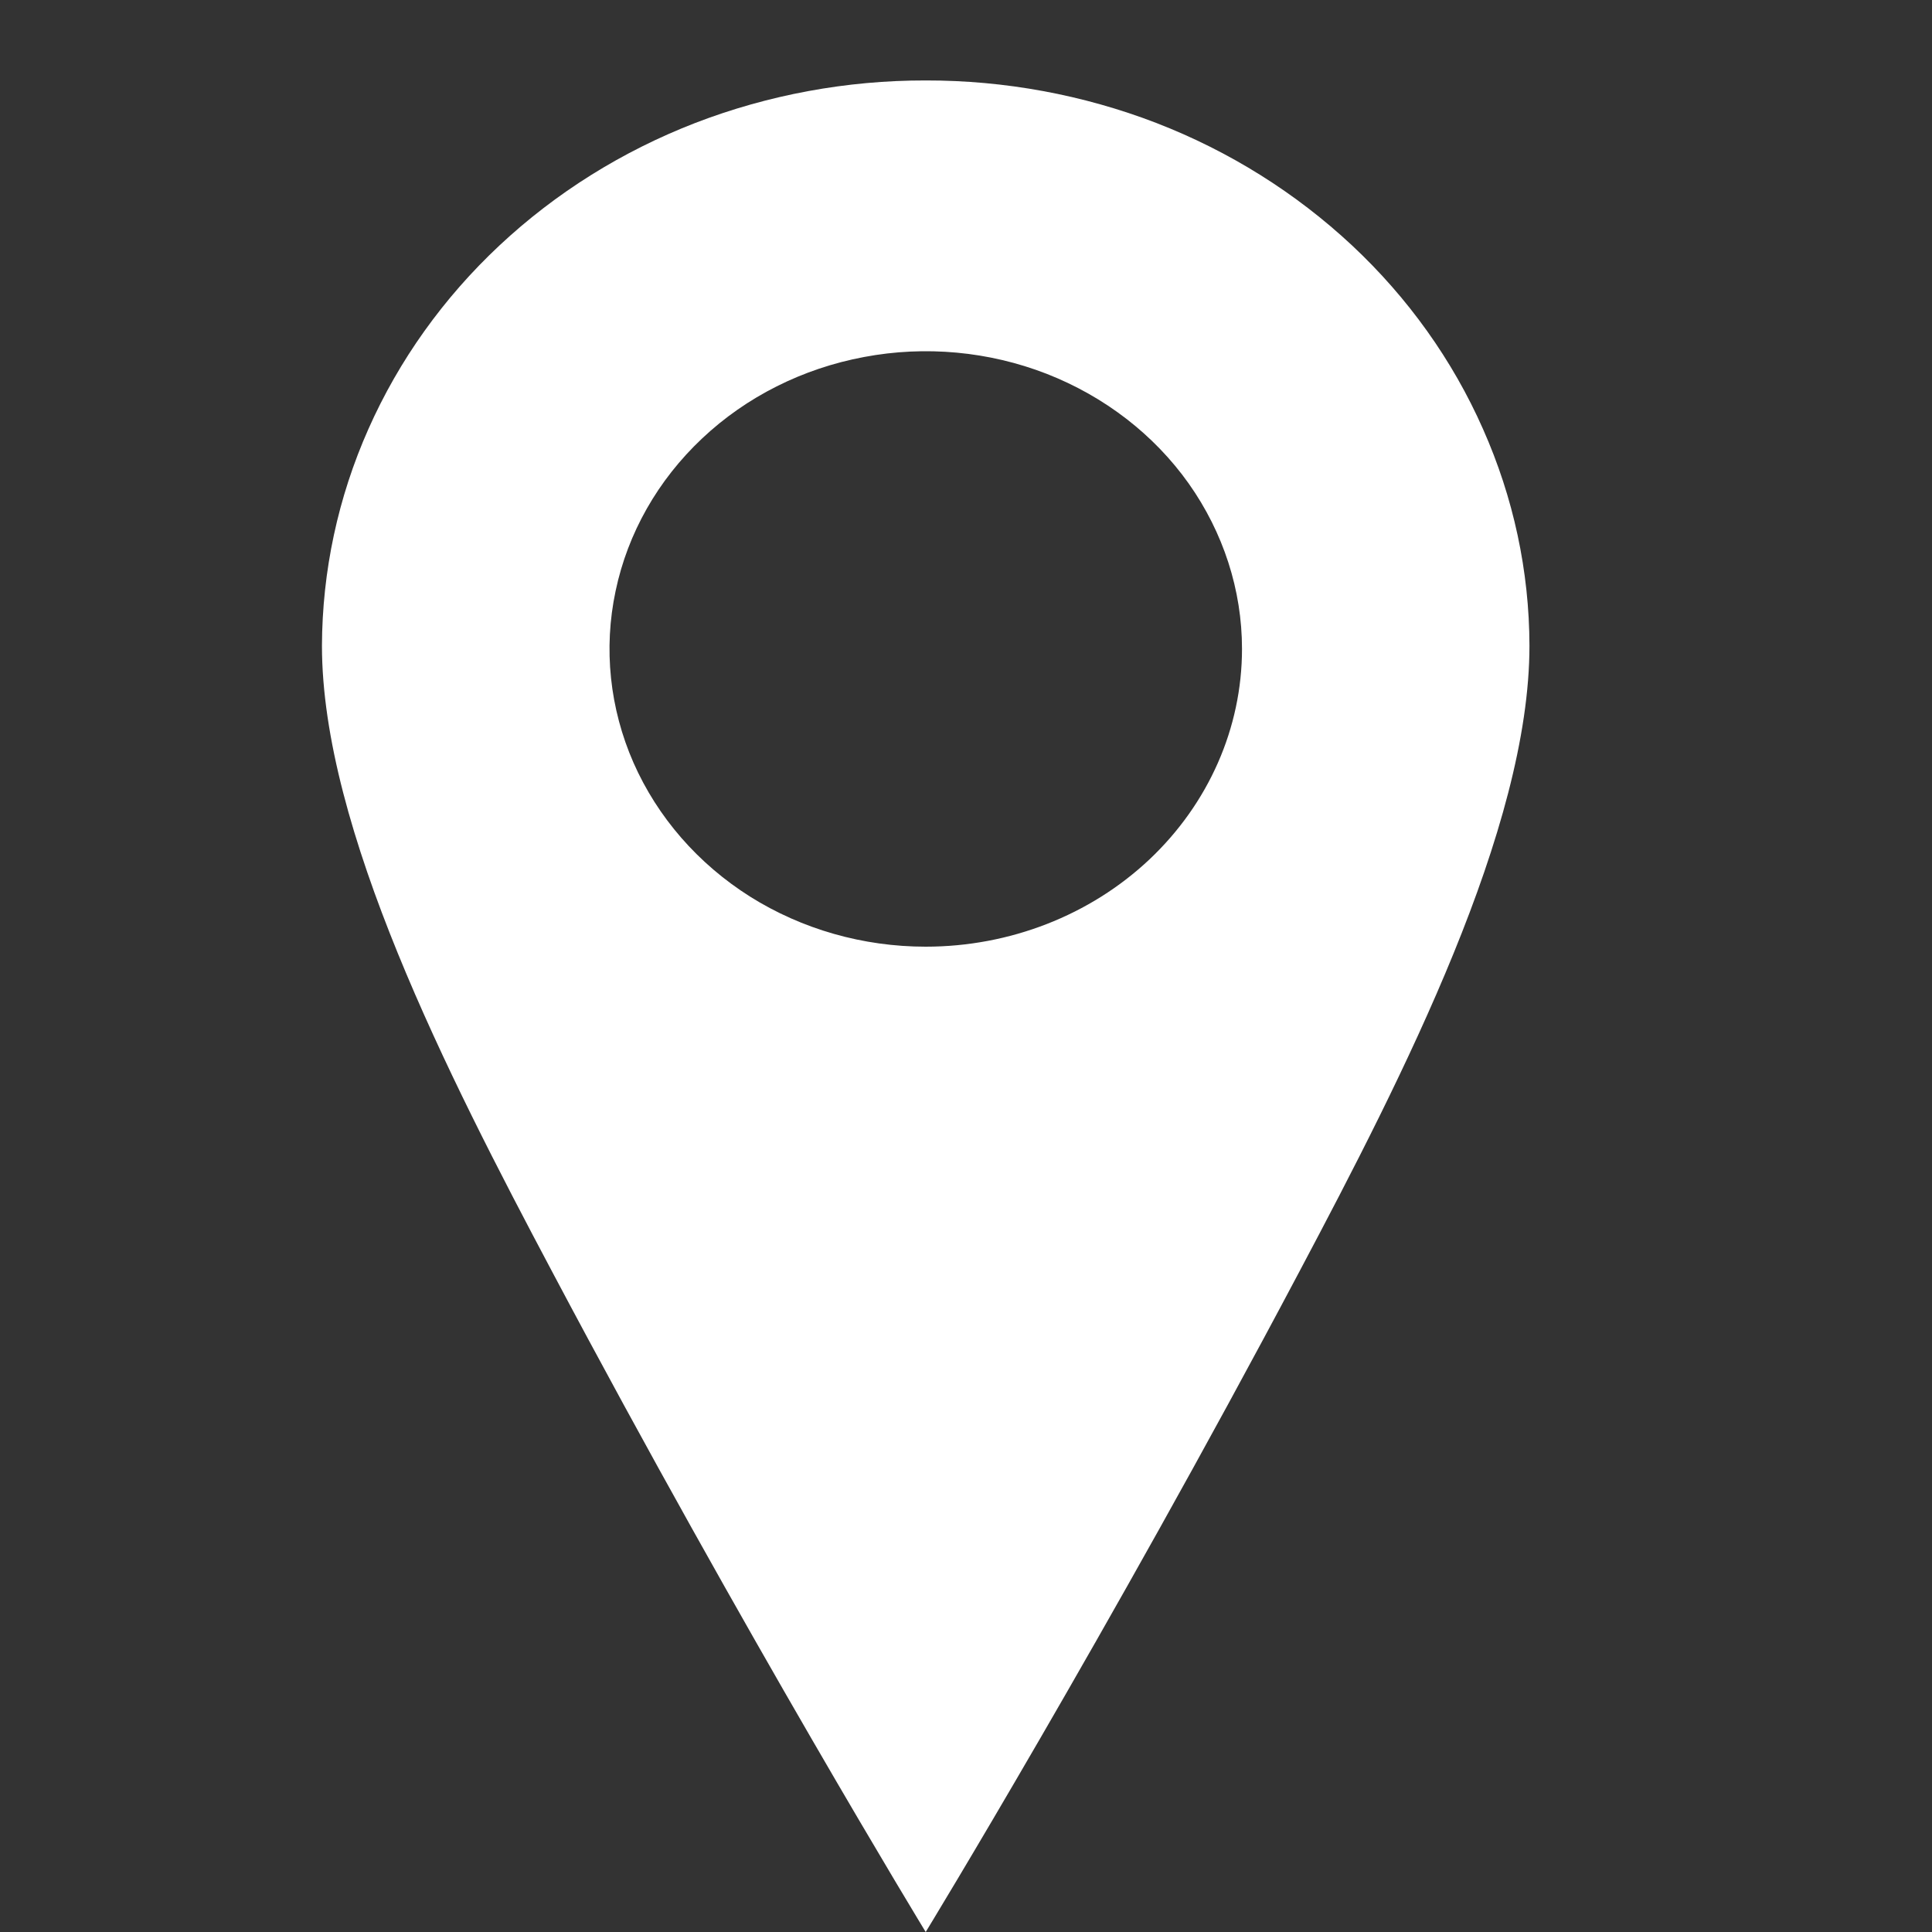 <svg width="14" height="14" viewBox="0 0 14 14" fill="none" xmlns="http://www.w3.org/2000/svg">
<rect x="0" y="0" width="14" height="14" fill="#333333" stroke="none"/>
<g id="download (16) 1" clip-path="url(#clip0_3848_178)">
<path id="Vector" d="M6.708 6.86C6.255 6.86 5.812 6.734 5.435 6.497C5.058 6.259 4.765 5.922 4.591 5.528C4.418 5.134 4.372 4.7 4.461 4.282C4.549 3.863 4.767 3.479 5.088 3.177C5.408 2.875 5.817 2.67 6.261 2.587C6.706 2.503 7.166 2.546 7.585 2.709C8.004 2.873 8.362 3.149 8.614 3.504C8.865 3.859 9 4.276 9 4.702C9 5.275 8.758 5.823 8.329 6.228C7.899 6.633 7.316 6.86 6.708 6.86ZM6.708 0.583C6.135 0.582 5.568 0.687 5.038 0.891C4.508 1.096 4.026 1.398 3.62 1.778C3.214 2.158 2.891 2.61 2.67 3.108C2.449 3.605 2.335 4.139 2.333 4.679C2.333 6.002 3.242 7.785 4 9.213C5.402 11.857 6.708 14 6.708 14C6.708 14 8.016 11.857 9.416 9.214C10.174 7.785 11.083 6.003 11.083 4.679C11.082 4.139 10.967 3.605 10.746 3.108C10.526 2.61 10.203 2.158 9.797 1.778C9.39 1.398 8.909 1.096 8.379 0.891C7.849 0.687 7.281 0.582 6.708 0.583Z" fill="white"/>
</g>
<defs>
<clipPath id="clip0_3848_178">
<rect width="14" height="14" fill="white"/>
</clipPath>
</defs>
</svg>
